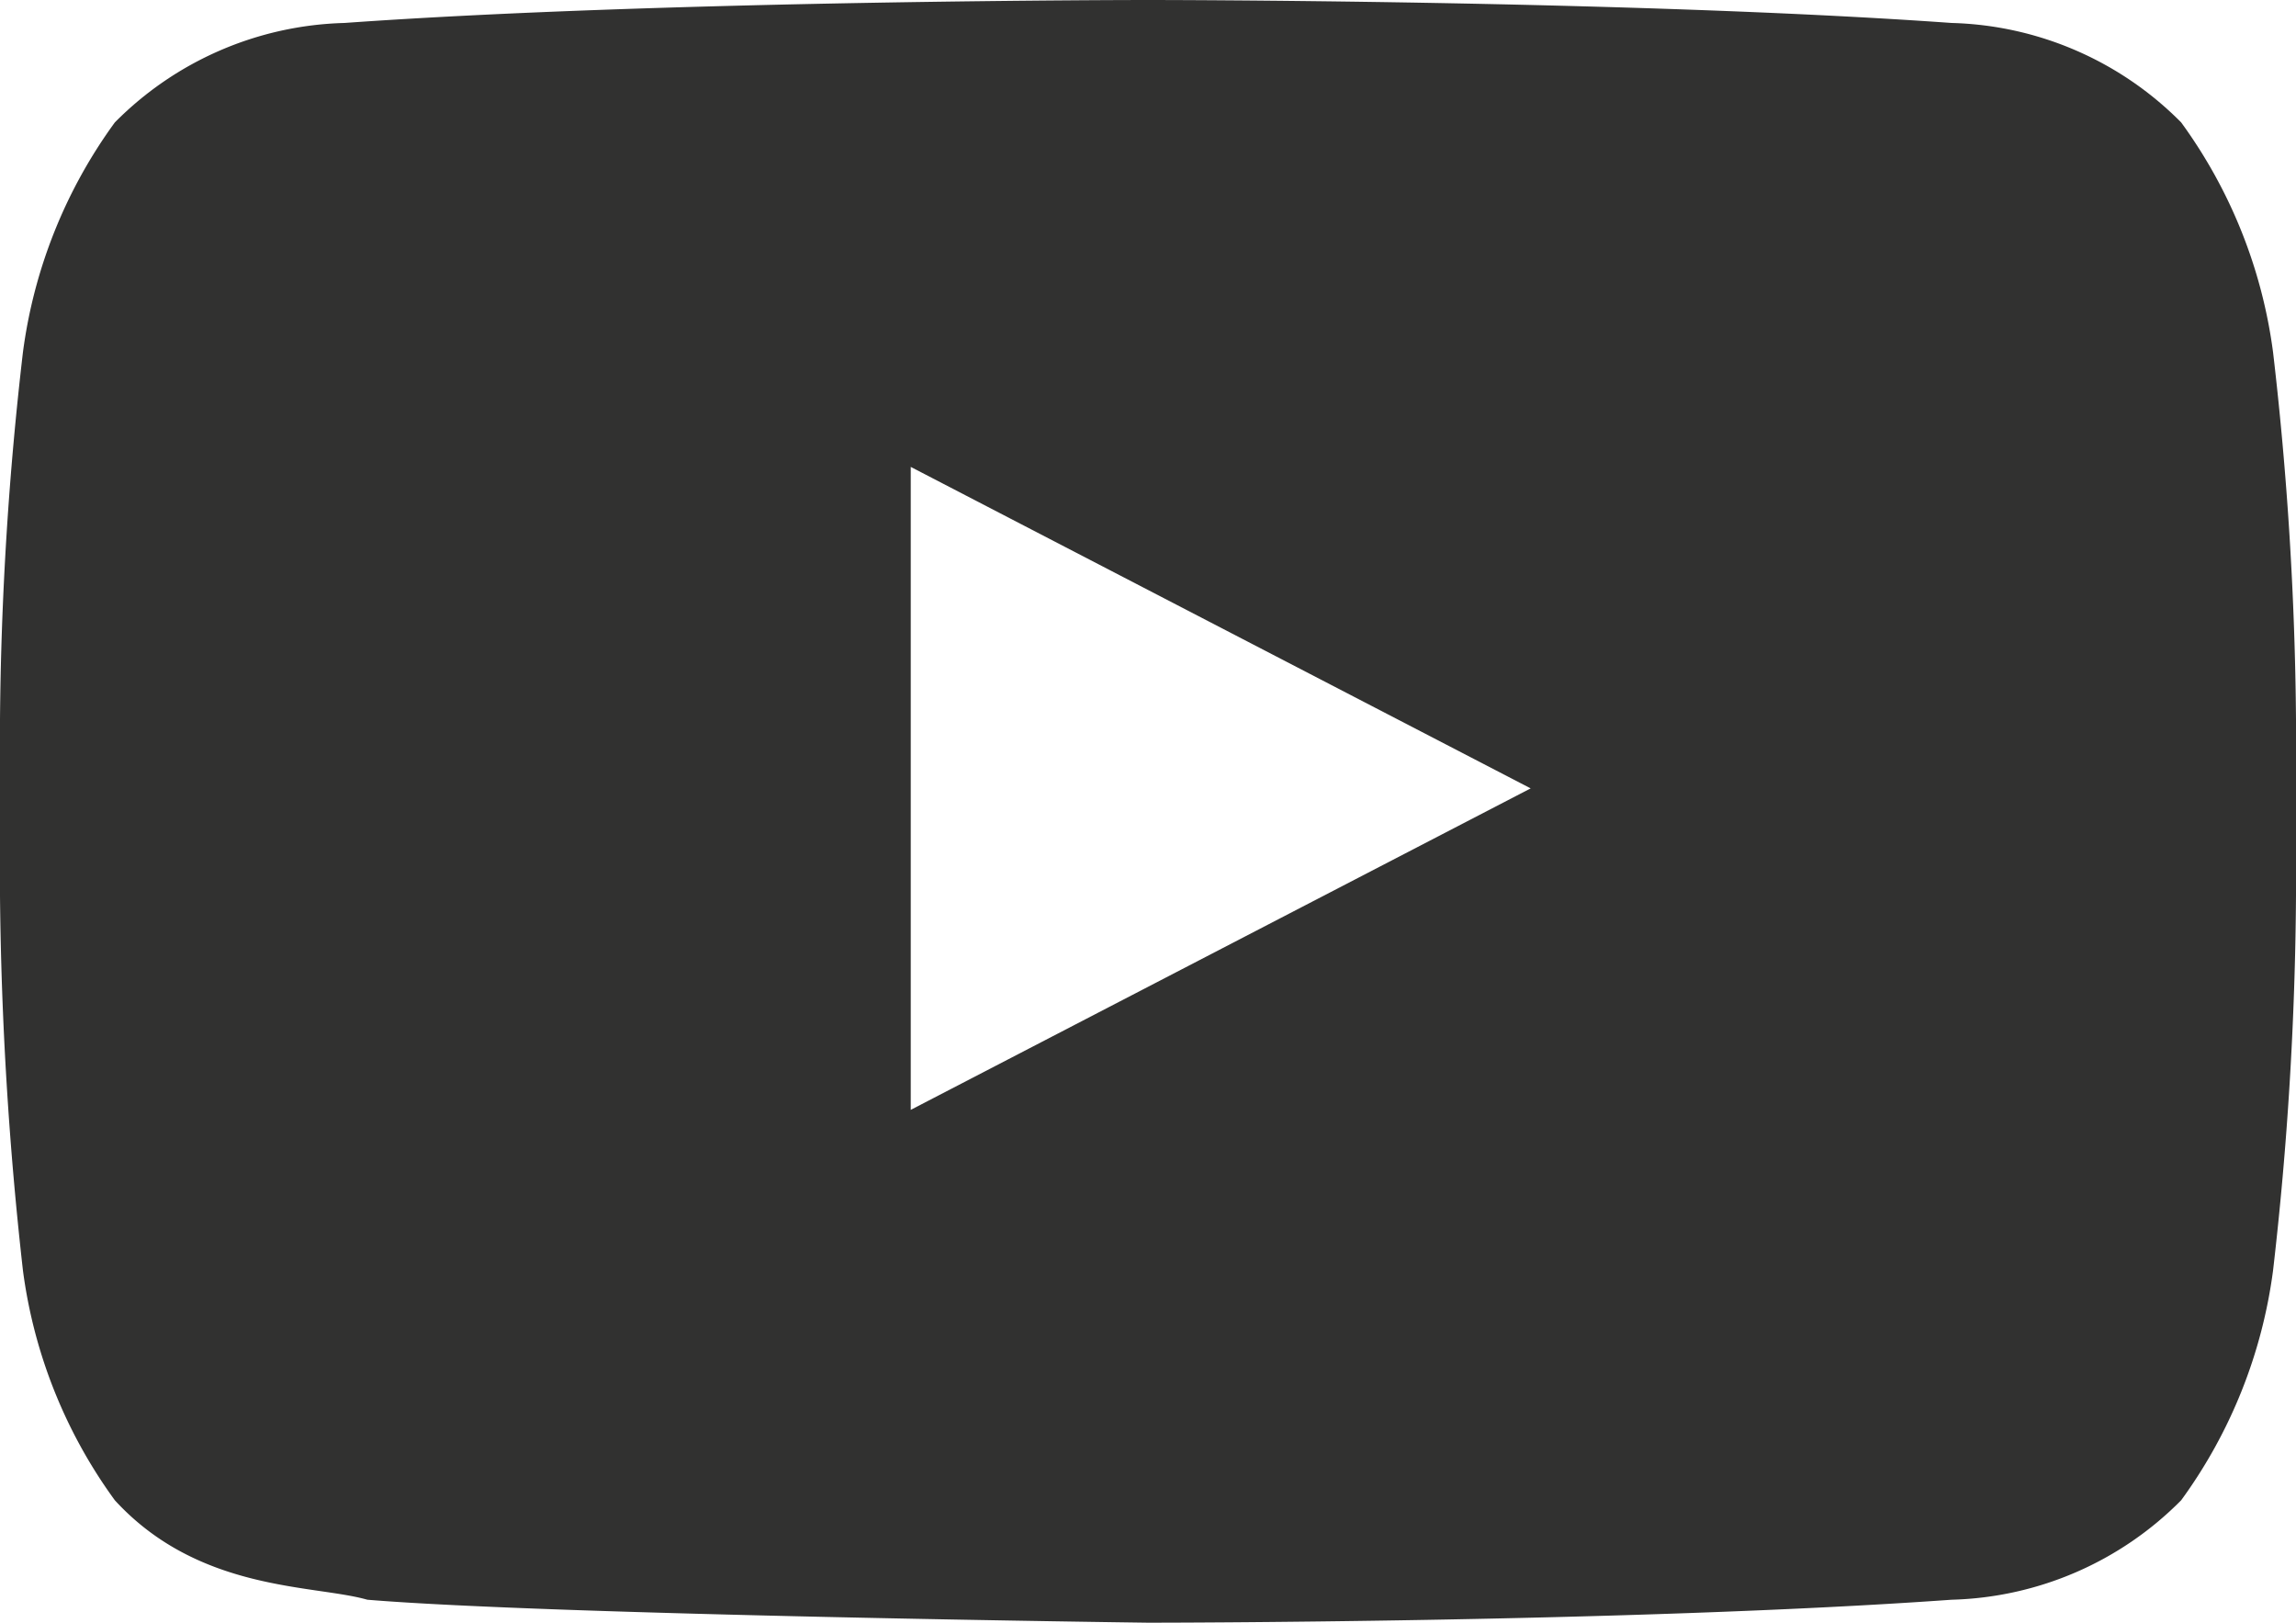 <svg id="圖層_1" data-name="圖層 1" xmlns="http://www.w3.org/2000/svg" viewBox="0 0 30 21.2"><defs><style>.cls-1{fill:#313130;}</style></defs><path class="cls-1" d="M29.7,9a6.54,6.54,0,0,0-1.2-3,4.38,4.38,0,0,0-3-1.3C21.3,4.4,15,4.4,15,4.4h0s-6.3,0-10.5.3A4.38,4.38,0,0,0,1.5,6,6.54,6.54,0,0,0,.3,9,44.35,44.35,0,0,0,0,13.8v2.3A47.47,47.47,0,0,0,.3,21a6.54,6.54,0,0,0,1.2,3c1.1,1.2,2.6,1.1,3.3,1.3,2.4.2,10.2.3,10.2.3s6.3,0,10.5-.3a4.38,4.38,0,0,0,3-1.3,6.54,6.54,0,0,0,1.2-3,45,45,0,0,0,.3-4.9V13.8A44.35,44.35,0,0,0,29.7,9ZM11.9,18.9V10.5L20,14.7Z" transform="translate(0 -4.4)"/></svg>